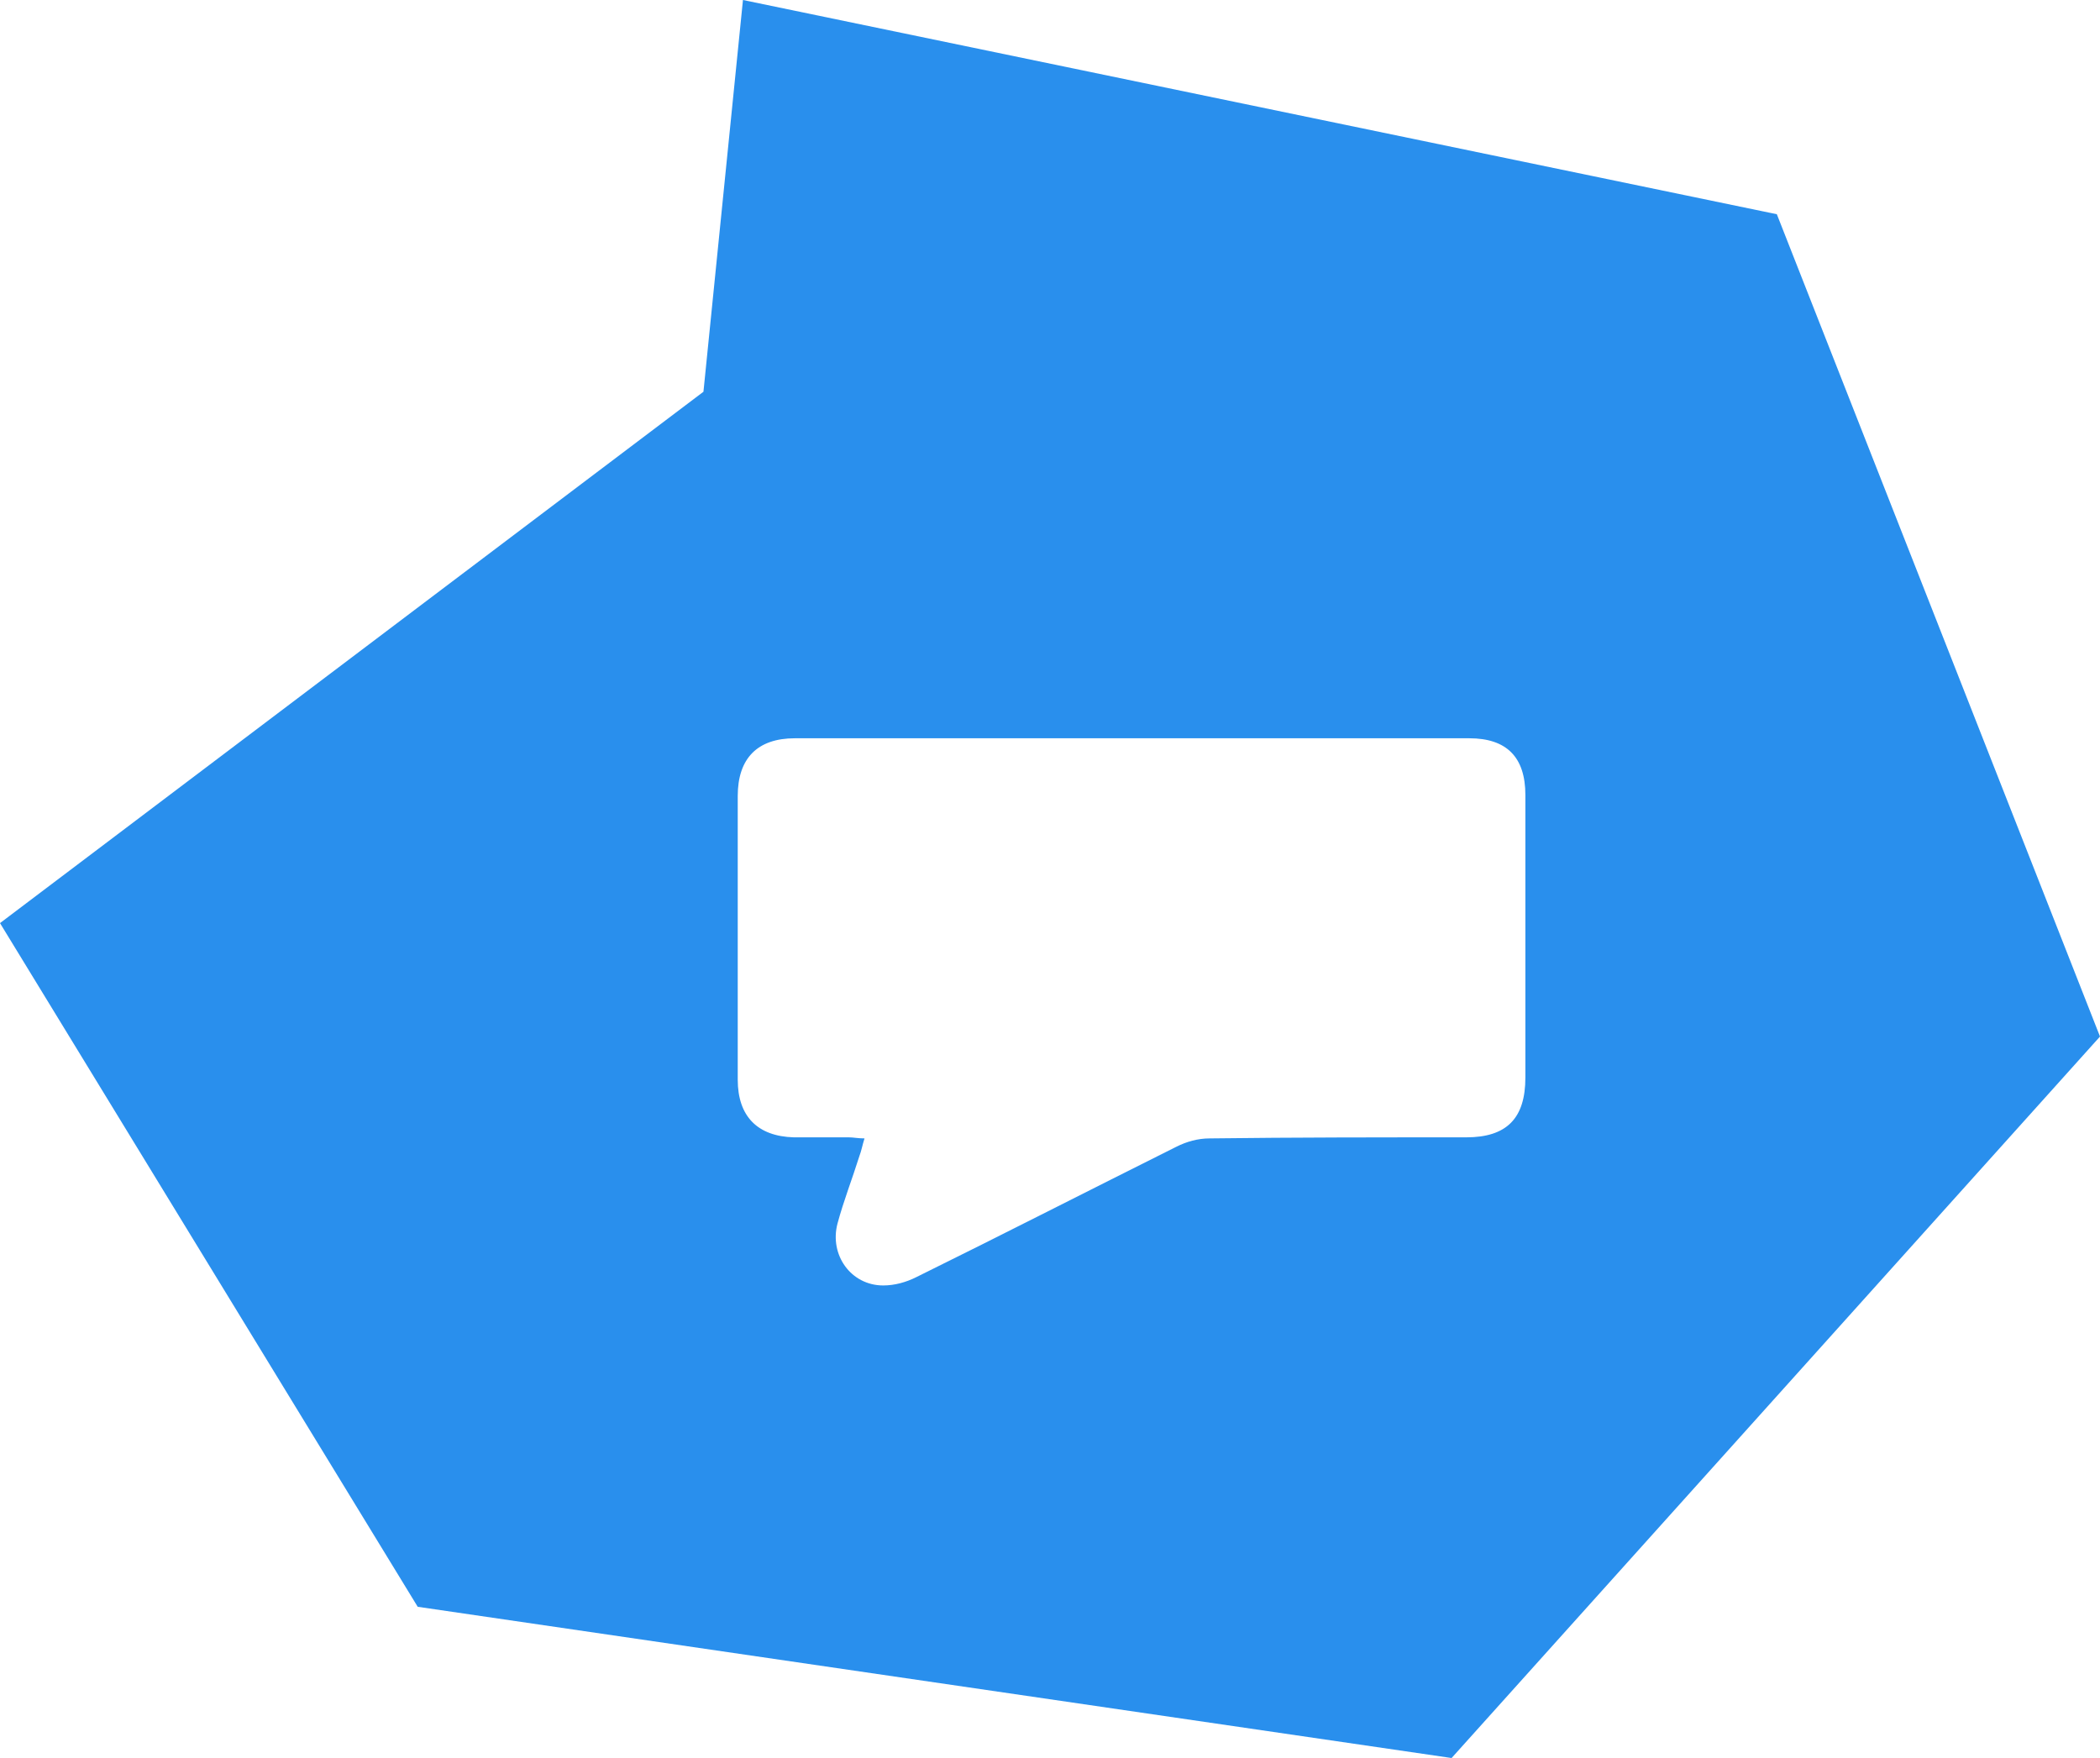 <?xml version="1.0" encoding="UTF-8"?> <svg xmlns="http://www.w3.org/2000/svg" width="43" height="36" viewBox="0 0 43 36" fill="none"> <path d="M36.383 4.387L15.213 0L14.404 8.022L0 18.903L8.553 32.903L29.723 36L43 21.226L36.383 4.387ZM30.021 23.29C28.277 23.29 26.511 23.29 24.766 23.312C24.532 23.312 24.298 23.376 24.085 23.484C22.319 24.366 20.553 25.269 18.766 26.151C18.553 26.258 18.319 26.323 18.085 26.323C17.425 26.323 16.979 25.699 17.149 25.054C17.277 24.581 17.447 24.151 17.596 23.677C17.638 23.57 17.66 23.441 17.702 23.312C17.575 23.312 17.468 23.29 17.383 23.29C17 23.29 16.638 23.29 16.255 23.29C15.511 23.269 15.106 22.86 15.106 22.108C15.106 20.172 15.106 18.237 15.106 16.301C15.106 15.527 15.511 15.118 16.277 15.118H30.085C30.851 15.118 31.234 15.505 31.234 16.28C31.234 18.215 31.234 20.129 31.234 22.064C31.234 22.903 30.851 23.29 30.021 23.29Z" fill="#298FED"></path> </svg> 